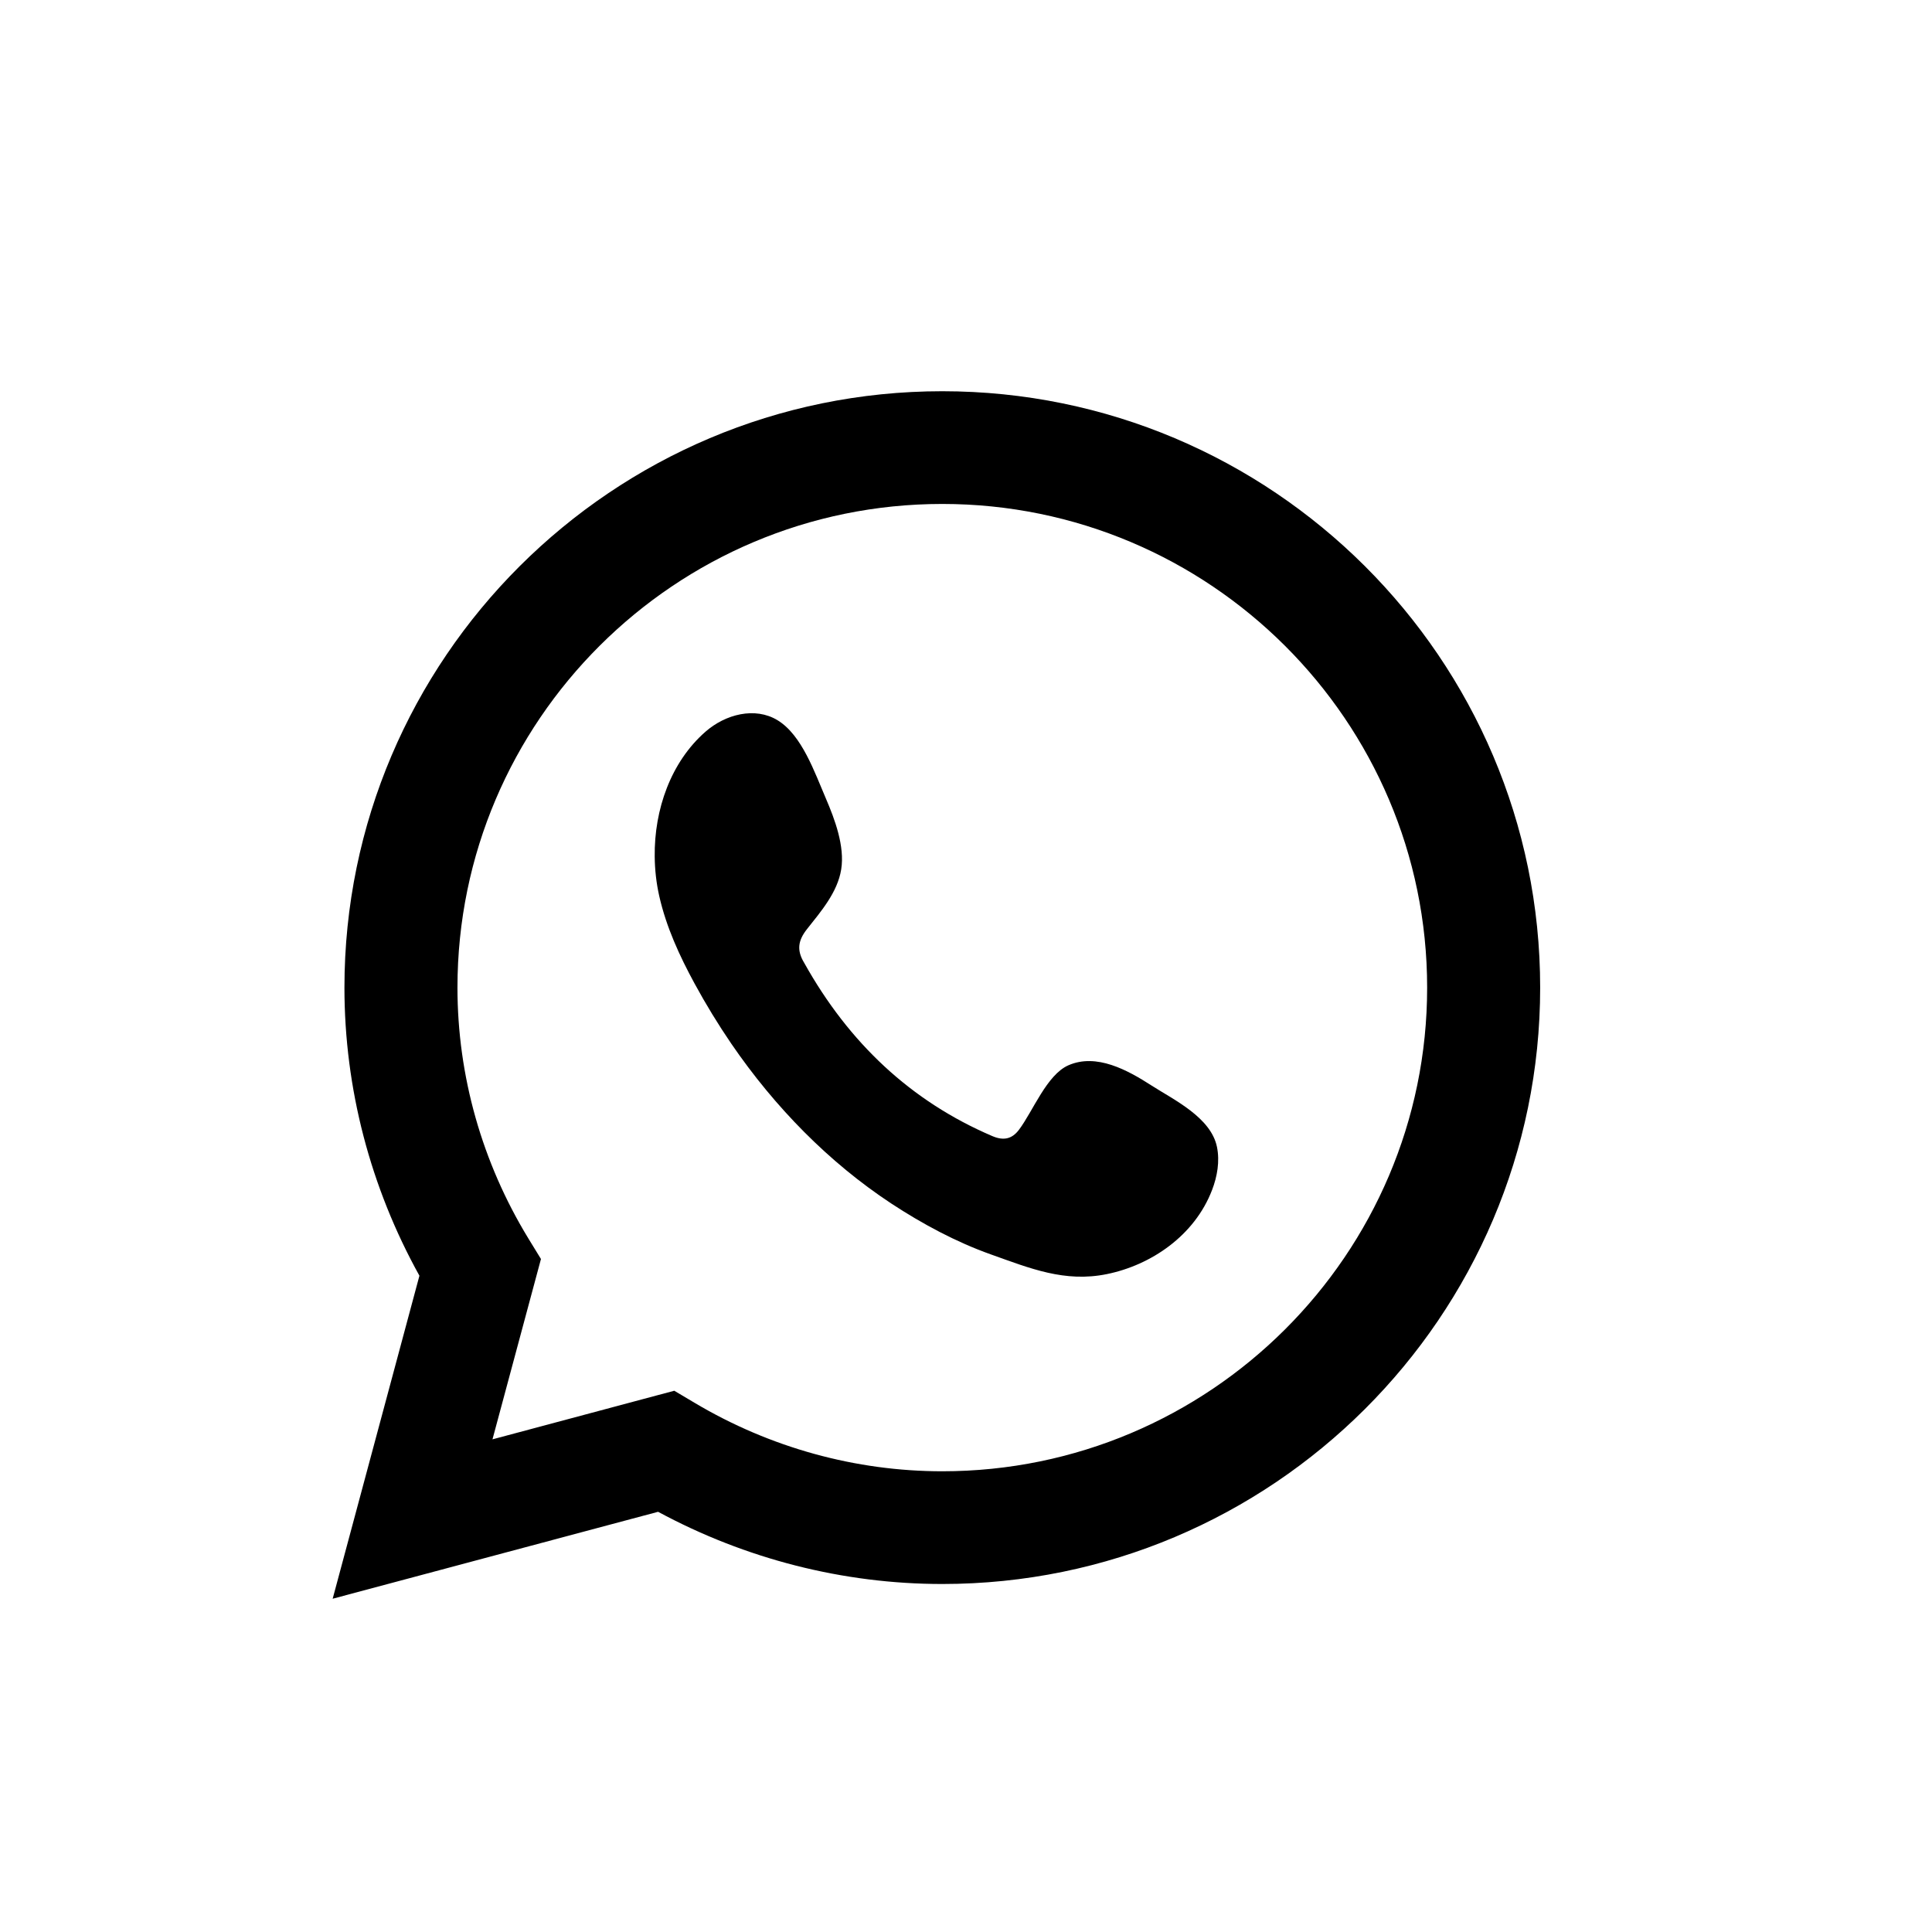 <svg width="32" height="32" viewBox="0 0 32 32" fill="none" xmlns="http://www.w3.org/2000/svg">
<path d="M5.51 26.48L6.947 21.13C6.134 19.665 5.705 18.024 5.705 16.358C5.705 10.912 10.147 6.48 15.607 6.48C21.067 6.48 25.51 10.911 25.51 16.358C25.51 21.805 21.067 26.236 15.607 26.236C13.968 26.236 12.35 25.823 10.9 25.04L5.51 26.48ZM11.168 23.035L11.508 23.237C12.754 23.978 14.172 24.369 15.607 24.369C20.035 24.369 23.638 20.776 23.638 16.358C23.638 11.941 20.035 8.347 15.607 8.347C11.18 8.347 7.577 11.941 7.577 16.358C7.577 17.817 7.983 19.253 8.751 20.512L8.96 20.853L8.157 23.84L11.168 23.035Z" fill="black"/>
<path fill-rule="evenodd" clip-rule="evenodd" d="M19.072 17.979C18.676 17.724 18.161 17.44 17.695 17.645C17.337 17.803 17.109 18.405 16.877 18.713C16.758 18.871 16.616 18.895 16.433 18.816C15.09 18.241 14.061 17.276 13.32 15.948C13.194 15.741 13.216 15.578 13.368 15.387C13.592 15.103 13.873 14.781 13.933 14.399C13.994 14.017 13.827 13.57 13.681 13.23C13.493 12.795 13.283 12.175 12.878 11.929C12.506 11.703 12.016 11.829 11.684 12.12C11.112 12.621 10.835 13.407 10.844 14.186C10.846 14.407 10.871 14.628 10.919 14.841C11.035 15.355 11.256 15.834 11.504 16.29C11.691 16.634 11.895 16.968 12.114 17.289C12.833 18.338 13.727 19.251 14.761 19.933C15.279 20.273 15.836 20.572 16.412 20.777C17.059 21.007 17.635 21.246 18.334 21.103C19.065 20.954 19.786 20.467 20.076 19.709C20.162 19.485 20.205 19.235 20.157 18.998C20.058 18.508 19.441 18.216 19.072 17.979Z" fill="black"/>
</svg>

